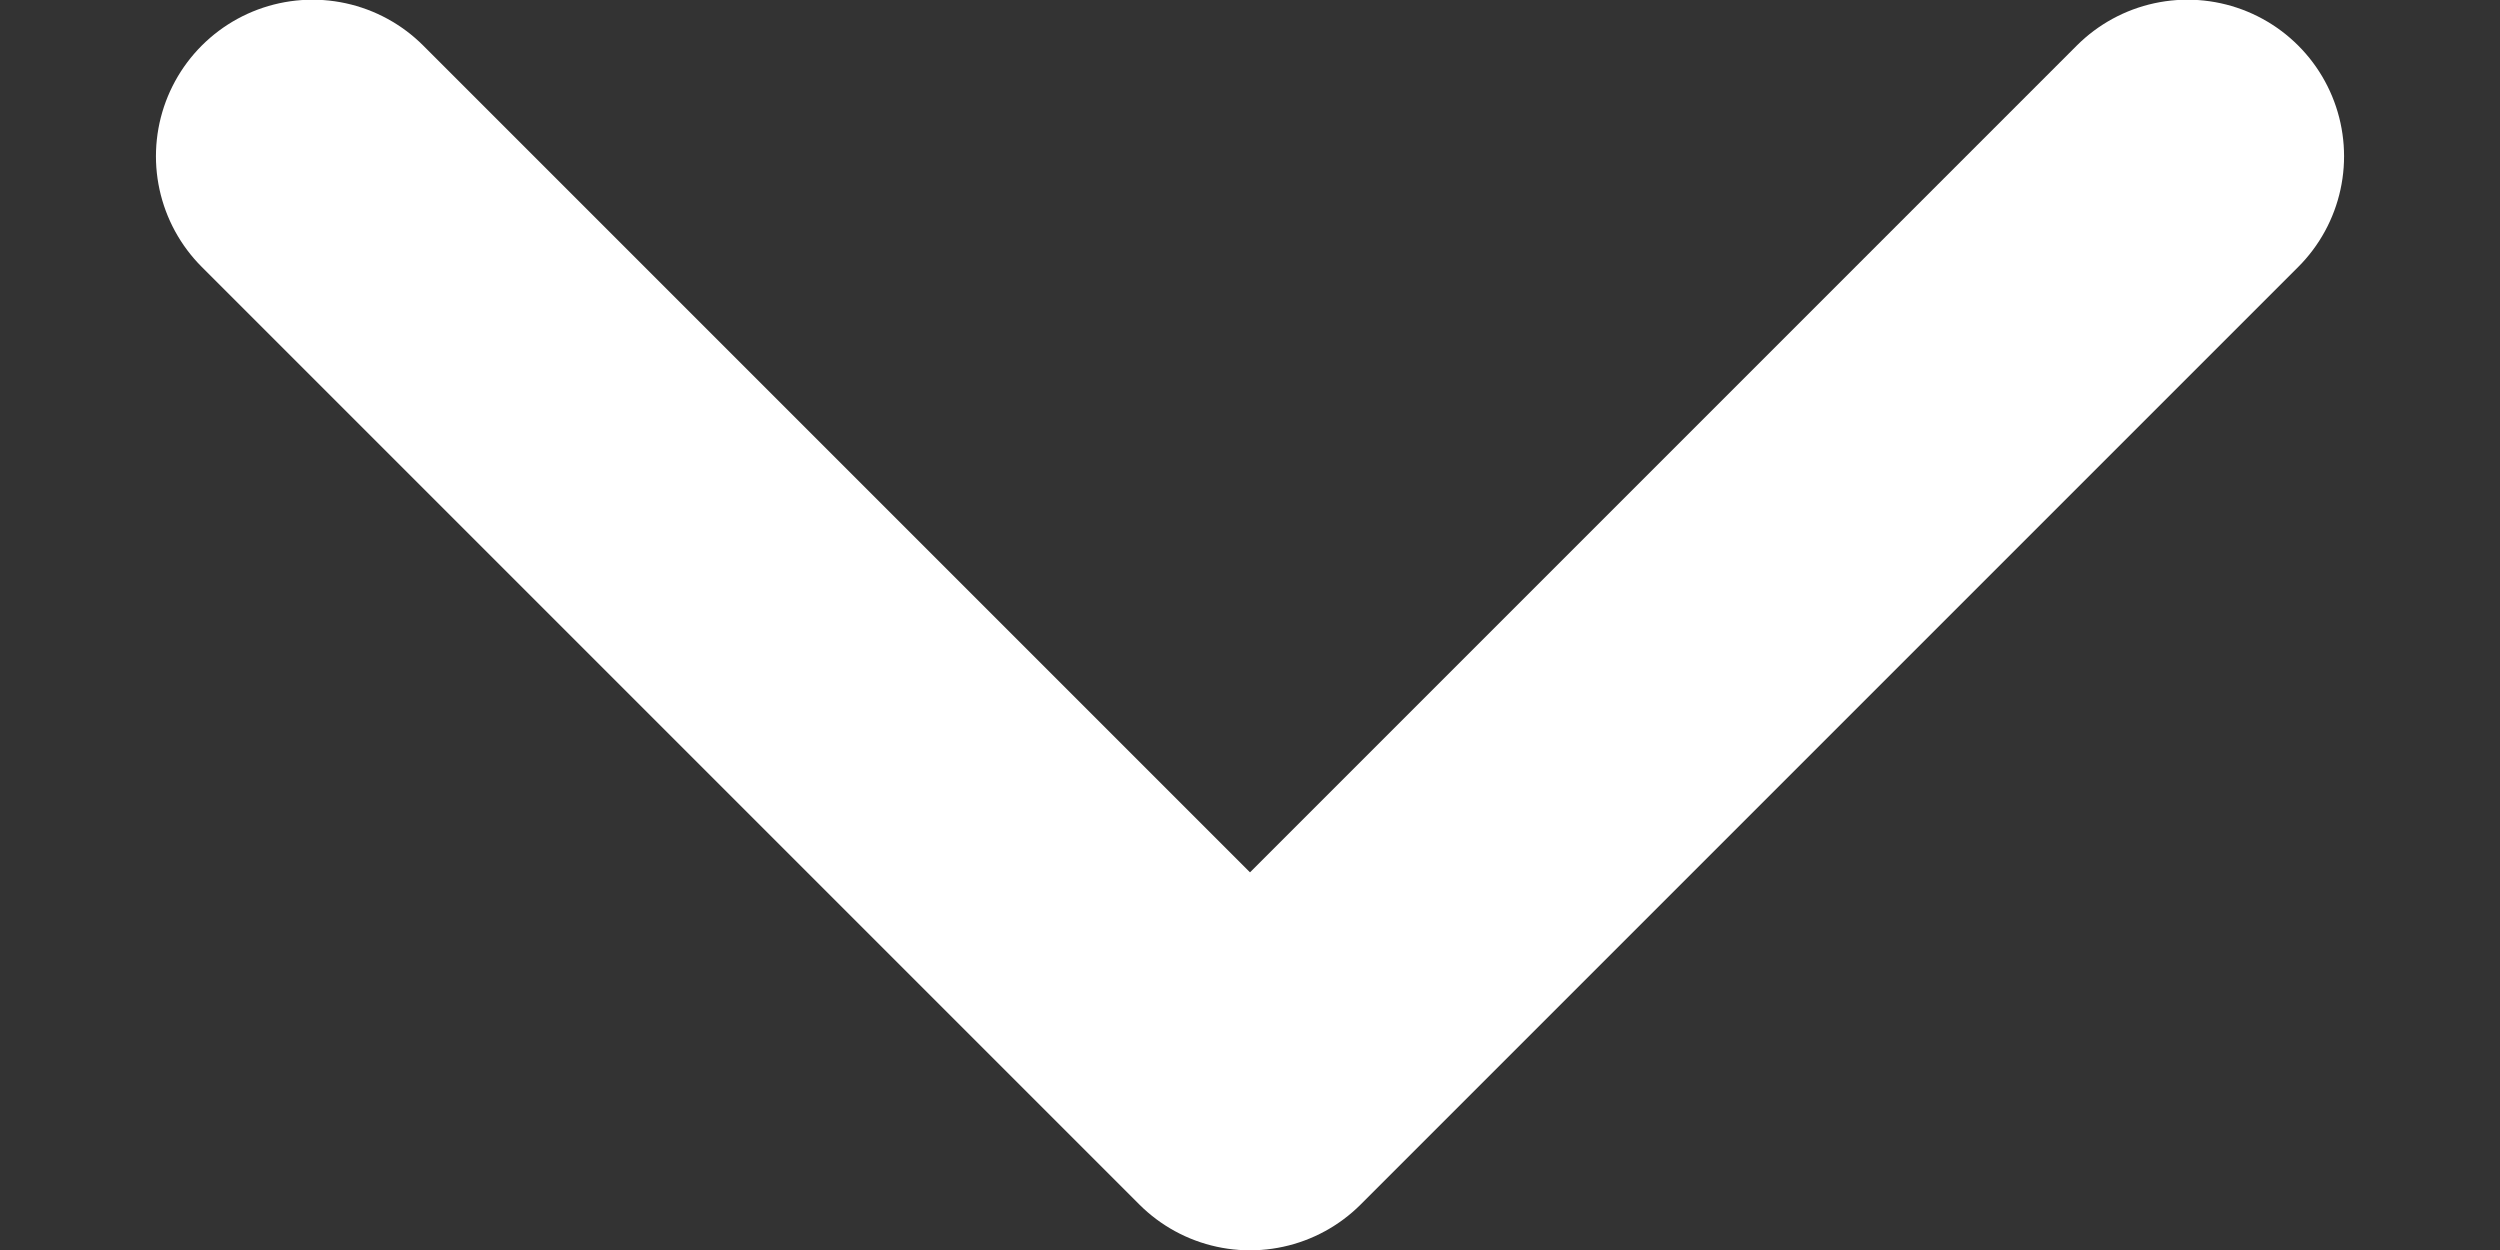<svg width="8" height="4" fill="none" xmlns="http://www.w3.org/2000/svg"><rect width="100%" height="100%" fill="#333333" stroke="none"/><path d="M1 .5l3 3 3-3" stroke="#fff" stroke-width="1.002" stroke-linecap="round" stroke-linejoin="round"/></svg>